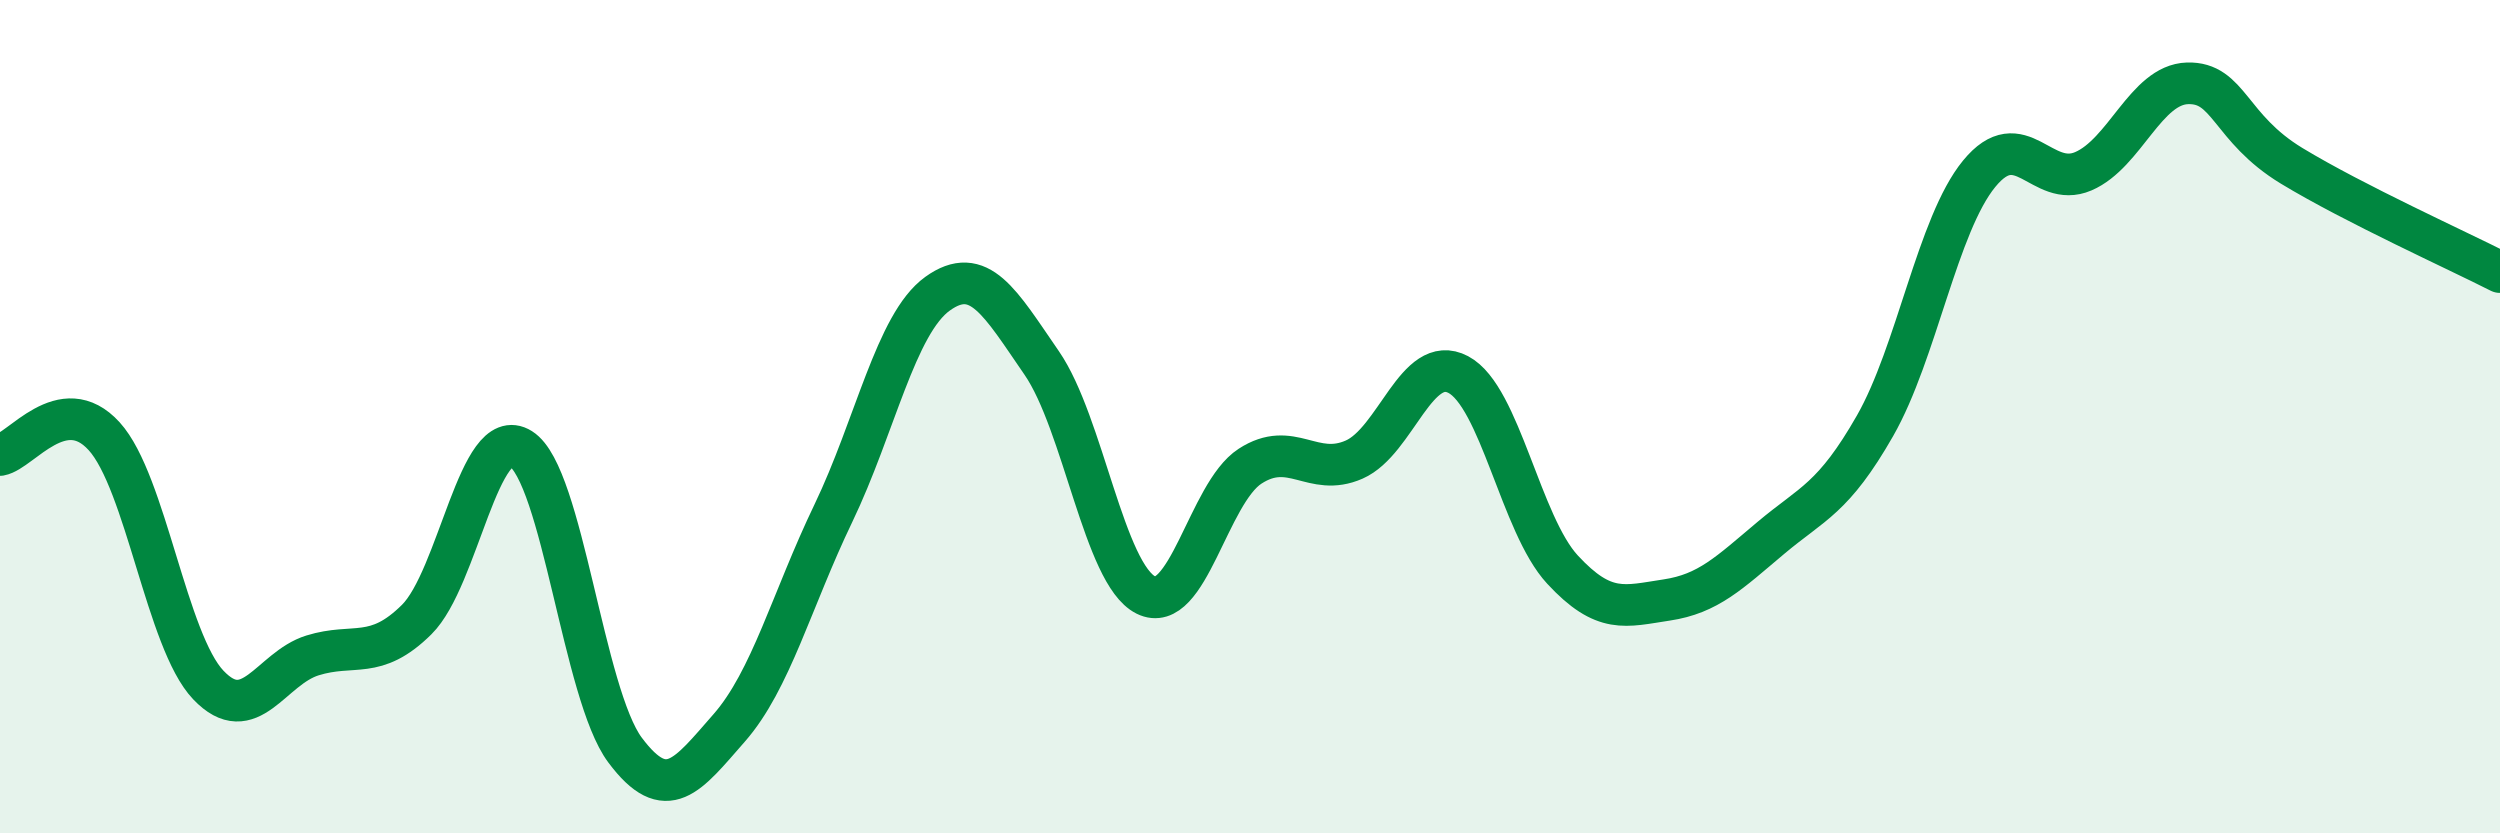 
    <svg width="60" height="20" viewBox="0 0 60 20" xmlns="http://www.w3.org/2000/svg">
      <path
        d="M 0,10.92 C 0.5,10.83 1.5,9.37 2.5,10.47 C 3.5,11.57 4,15.39 5,16.44 C 6,17.49 6.5,16.04 7.5,15.73 C 8.5,15.42 9,15.86 10,14.87 C 11,13.88 11.5,10.14 12.5,10.77 C 13.5,11.4 14,16.66 15,18 C 16,19.34 16.5,18.61 17.5,17.47 C 18.5,16.33 19,14.4 20,12.32 C 21,10.24 21.5,7.77 22.5,7.05 C 23.5,6.33 24,7.26 25,8.71 C 26,10.16 26.5,13.78 27.5,14.28 C 28.5,14.78 29,11.84 30,11.19 C 31,10.54 31.5,11.47 32.5,11.03 C 33.5,10.59 34,8.46 35,8.99 C 36,9.52 36.5,12.59 37.5,13.67 C 38.5,14.75 39,14.55 40,14.4 C 41,14.25 41.5,13.75 42.5,12.91 C 43.5,12.07 44,11.97 45,10.22 C 46,8.47 46.5,5.39 47.5,4.17 C 48.5,2.95 49,4.54 50,4.11 C 51,3.68 51.5,2.03 52.5,2 C 53.5,1.97 53.5,3.07 55,3.98 C 56.5,4.89 59,6.02 60,6.53L60 20L0 20Z"
        fill="#008740"
        opacity="0.1"
        stroke-linecap="round"
        stroke-linejoin="round"
      />
      <path
        d="M 0,10.92 C 0.5,10.83 1.5,9.37 2.5,10.47 C 3.5,11.57 4,15.39 5,16.44 C 6,17.49 6.5,16.04 7.5,15.73 C 8.5,15.42 9,15.86 10,14.87 C 11,13.88 11.5,10.14 12.5,10.77 C 13.5,11.4 14,16.66 15,18 C 16,19.34 16.5,18.61 17.5,17.47 C 18.5,16.33 19,14.4 20,12.32 C 21,10.24 21.5,7.77 22.5,7.05 C 23.5,6.33 24,7.26 25,8.71 C 26,10.16 26.5,13.78 27.5,14.28 C 28.5,14.78 29,11.84 30,11.19 C 31,10.54 31.5,11.47 32.5,11.03 C 33.5,10.59 34,8.46 35,8.99 C 36,9.52 36.5,12.59 37.5,13.67 C 38.5,14.75 39,14.55 40,14.4 C 41,14.25 41.5,13.75 42.5,12.91 C 43.5,12.07 44,11.97 45,10.22 C 46,8.47 46.5,5.39 47.5,4.17 C 48.5,2.95 49,4.54 50,4.11 C 51,3.68 51.5,2.03 52.5,2 C 53.5,1.97 53.5,3.07 55,3.98 C 56.5,4.89 59,6.02 60,6.53"
        stroke="#008740"
        stroke-width="1"
        fill="none"
        stroke-linecap="round"
        stroke-linejoin="round"
      />
    </svg>
  